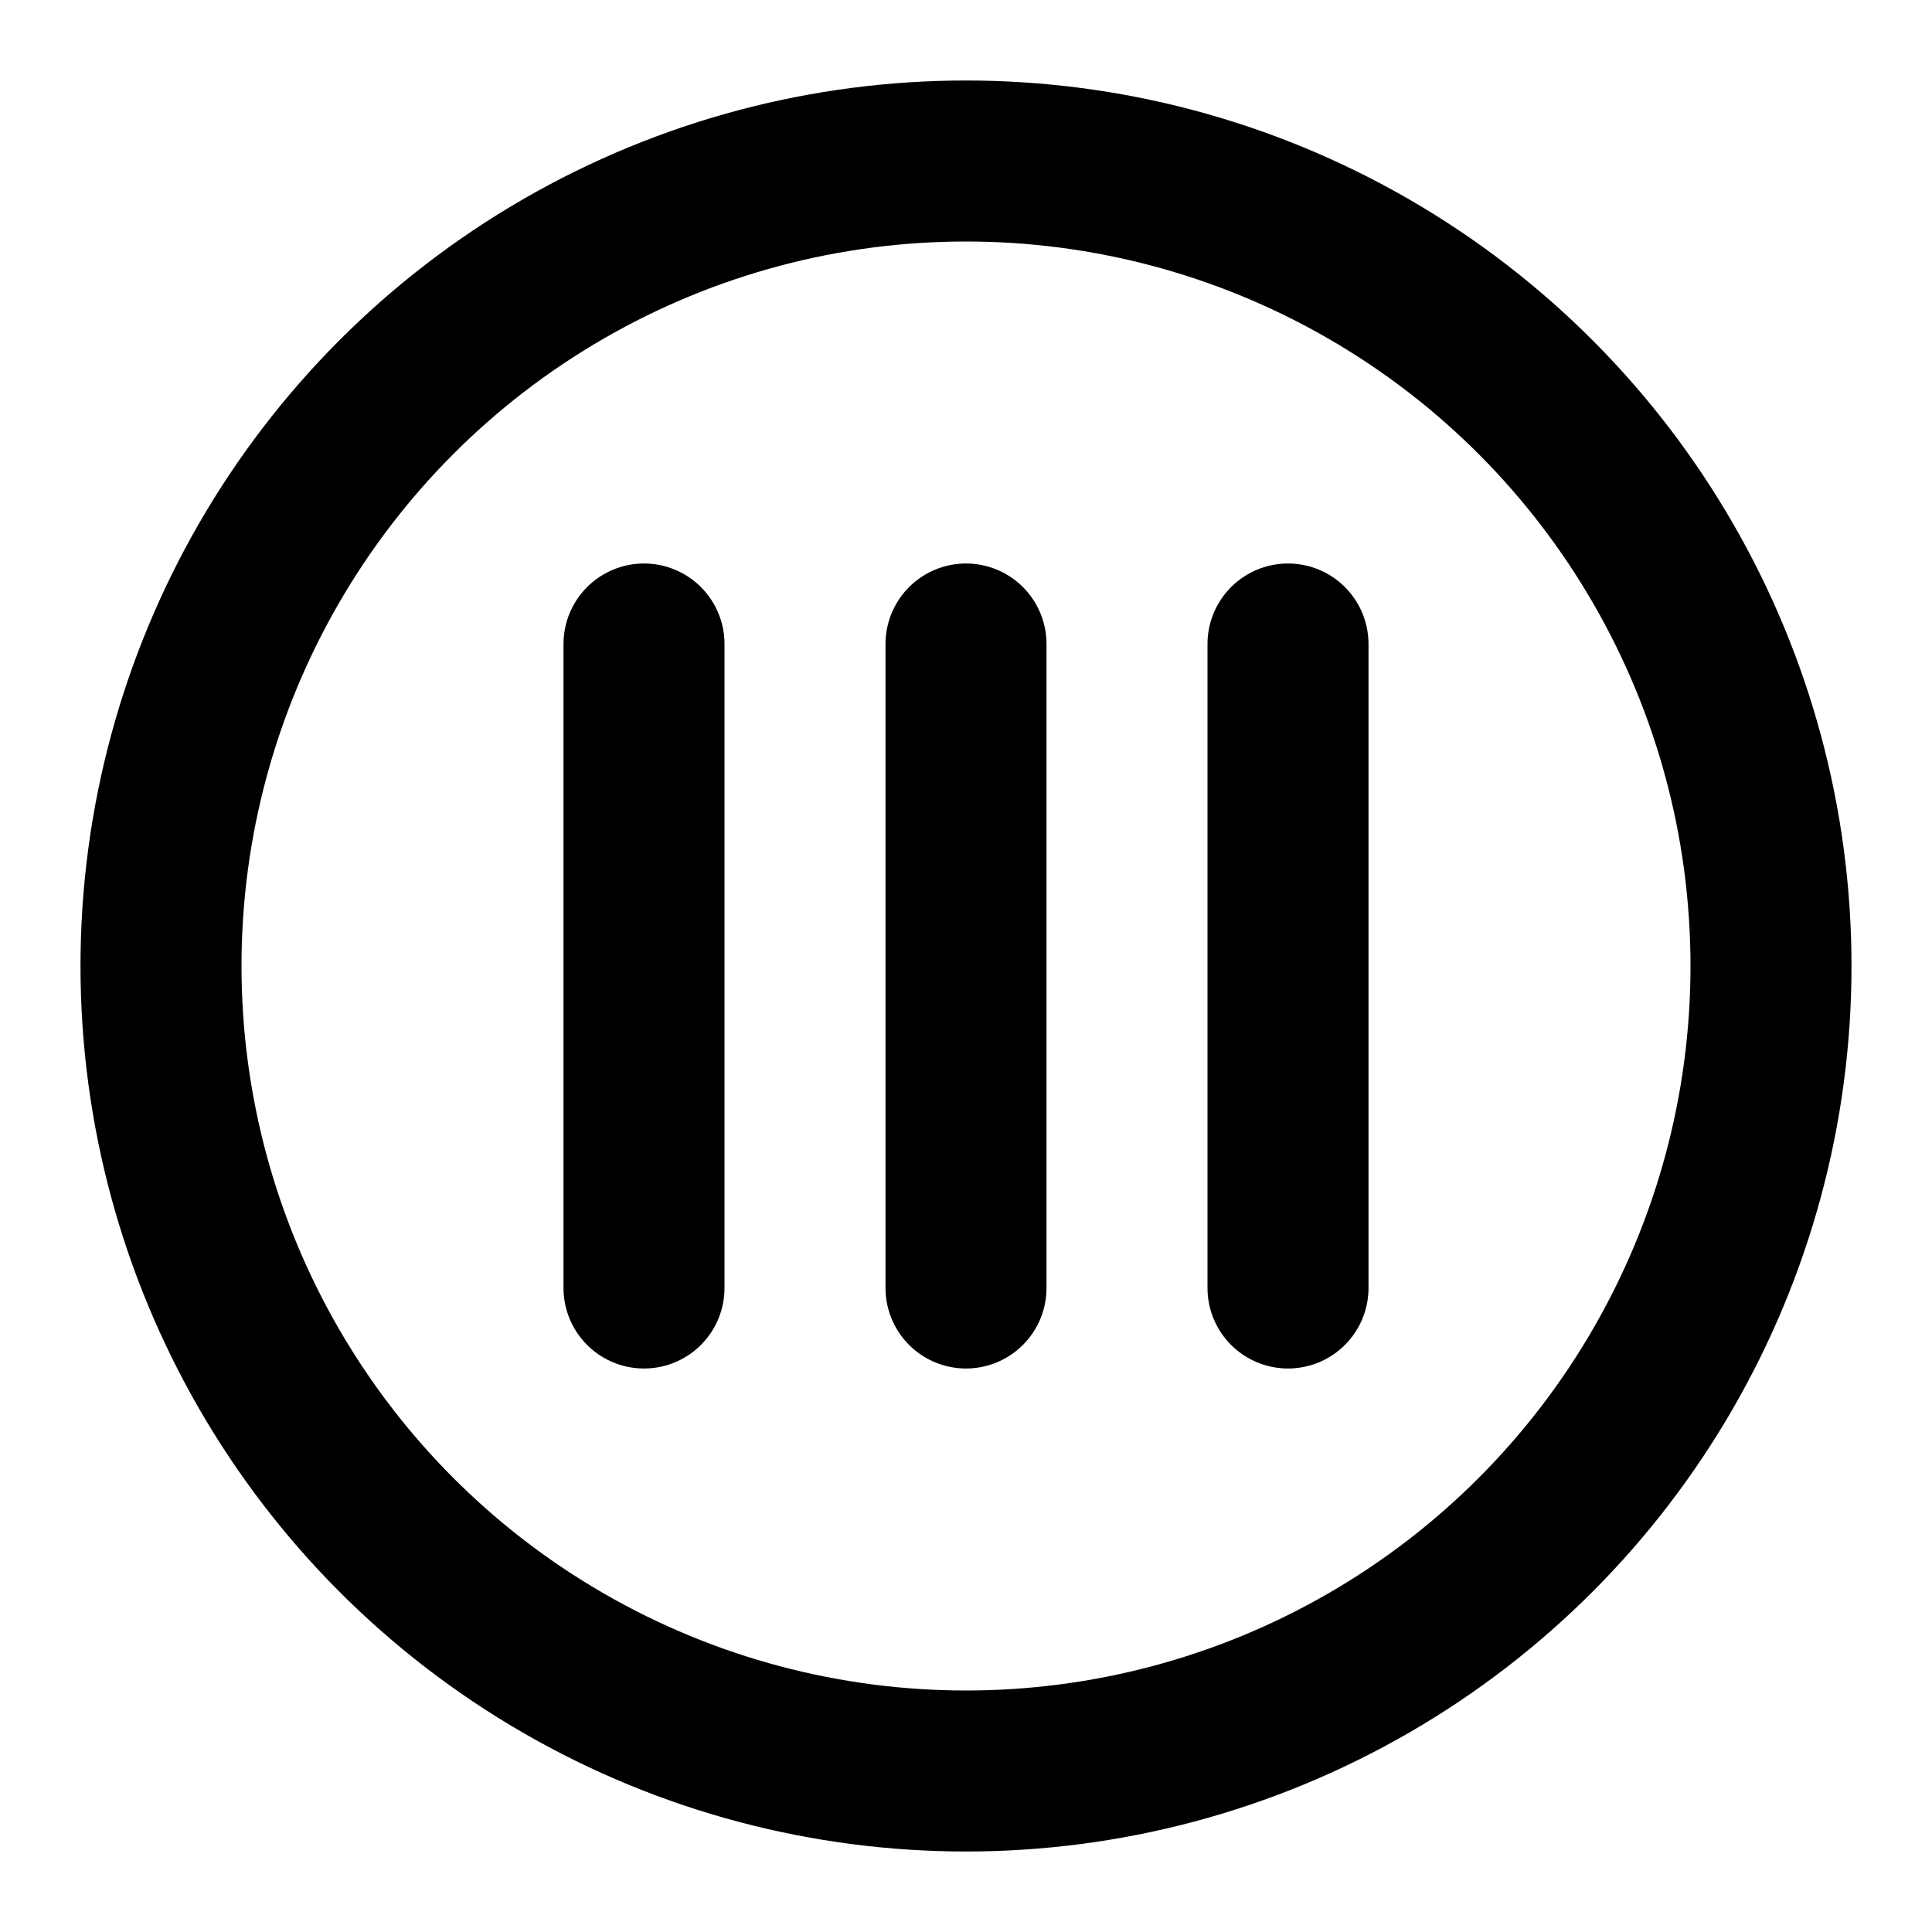 <svg xmlns="http://www.w3.org/2000/svg" viewBox="0 0 24 24" fill="none" stroke="currentColor" stroke-width="2" stroke-linecap="round" stroke-linejoin="round" width="32" height="32">
  <circle cx="12" cy="12" r="10"/>
  <path d="M8 8v8m4-8v8m4-8v8"/>
</svg>

